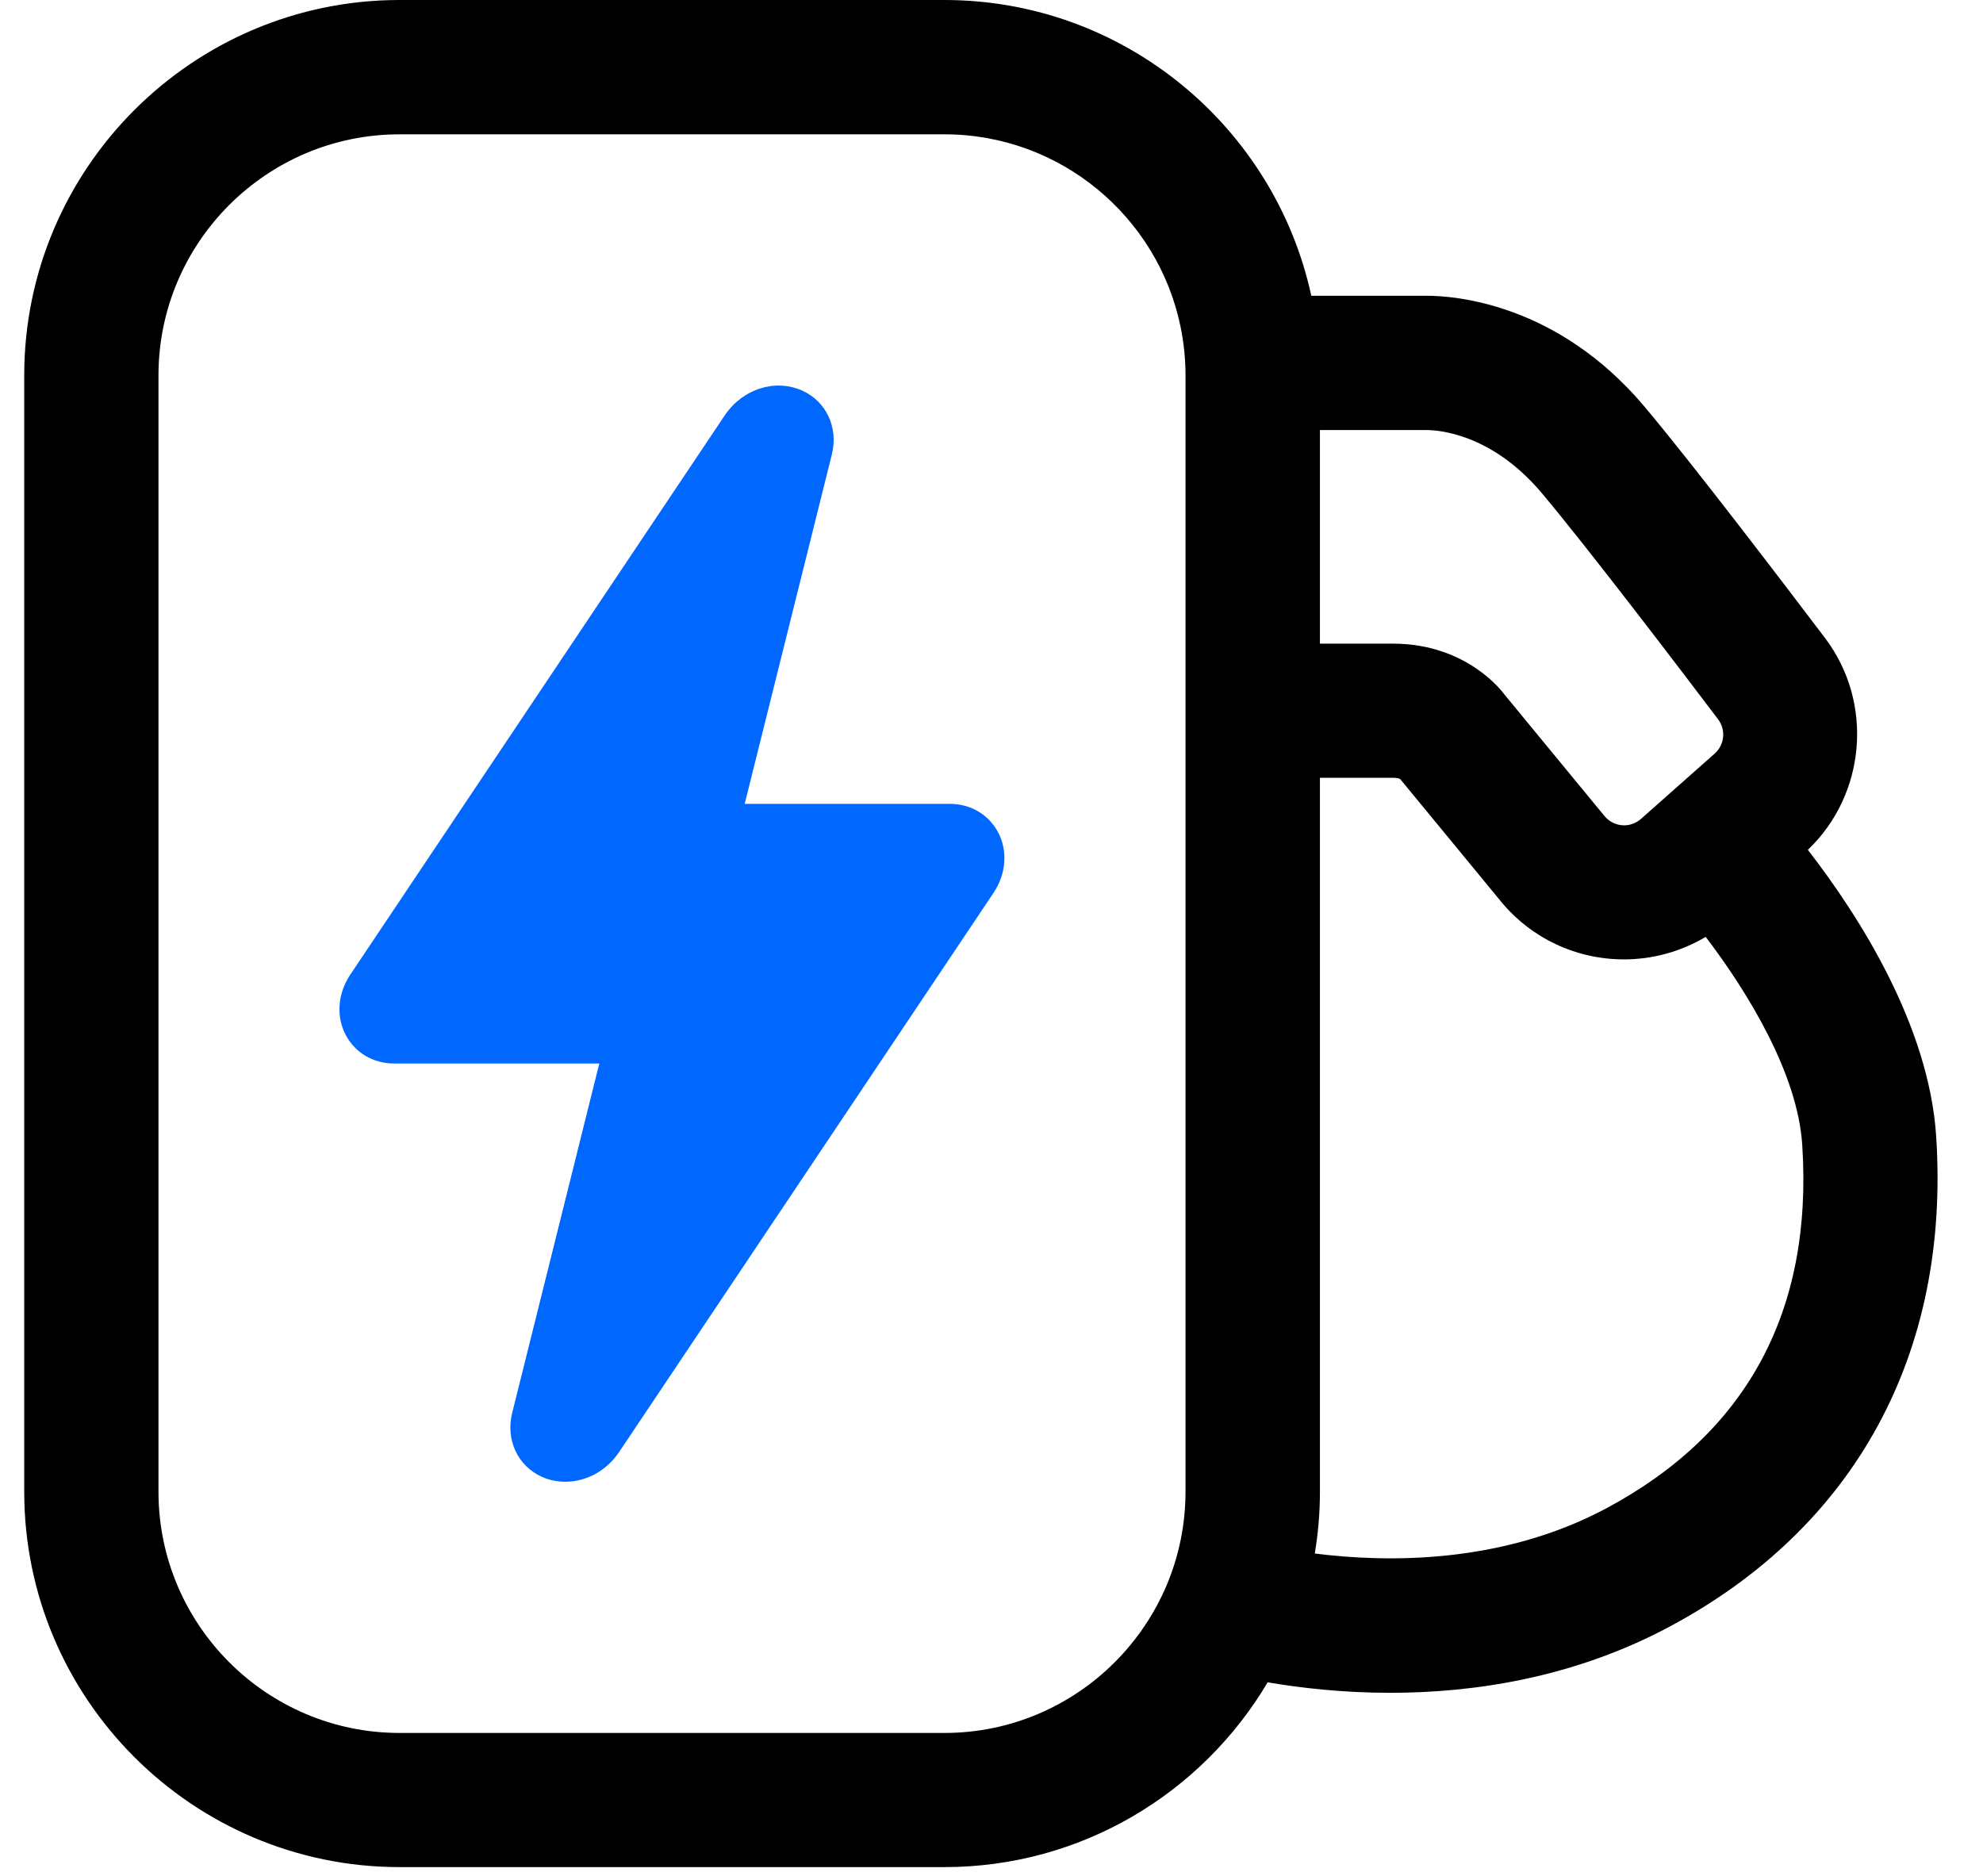 <svg width="37" height="35" viewBox="0 0 37 35" fill="none" xmlns="http://www.w3.org/2000/svg">
<g clip-path="url(#clip0_26_2942)">
<path d="M17.722 14.998H13.895L15.522 8.476C15.645 7.977 15.417 7.487 14.964 7.286C14.458 7.062 13.853 7.258 13.522 7.751L6.534 18.187C6.301 18.537 6.268 18.968 6.453 19.314C6.63 19.645 6.966 19.843 7.356 19.843H11.182L9.556 26.365C9.432 26.864 9.661 27.354 10.113 27.555C10.253 27.618 10.403 27.646 10.55 27.646C10.935 27.646 11.315 27.445 11.553 27.09L18.541 16.654C18.774 16.304 18.807 15.872 18.622 15.527C18.445 15.196 18.109 14.998 17.719 14.998H17.722Z" fill="#0067FF"/>
<path d="M36.126 21.197C35.99 19.127 34.686 17.088 33.732 15.856C34.817 14.822 34.964 13.11 34.054 11.906C33.331 10.952 31.557 8.621 30.678 7.58C29.063 5.667 27.159 5.518 26.616 5.518C26.583 5.518 26.555 5.518 26.529 5.518H24.467C23.783 2.368 20.974 0 17.621 0H7.456C3.594 0 0.452 3.143 0.452 7.004V27.832C0.452 31.694 3.594 34.836 7.456 34.836H17.621C20.186 34.836 22.432 33.45 23.653 31.388C24.252 31.491 25.041 31.584 25.941 31.584C27.484 31.584 29.35 31.311 31.144 30.354C34.621 28.5 36.392 25.247 36.126 21.194V21.197ZM26.576 8.024C26.576 8.024 26.59 8.024 26.616 8.024C26.826 8.024 27.827 8.084 28.765 9.197C29.611 10.201 31.387 12.534 32.057 13.42C32.206 13.616 32.178 13.896 31.994 14.06L30.617 15.28C30.526 15.359 30.414 15.399 30.304 15.399C30.169 15.399 30.034 15.341 29.938 15.226L28.062 12.947C28.062 12.947 27.397 12.009 25.99 12.009H24.628V8.024H26.576ZM2.957 27.832V7.004C2.957 4.524 4.976 2.506 7.456 2.506H17.621C19.784 2.506 21.597 4.041 22.024 6.08C22.087 6.379 22.12 6.689 22.12 7.004V27.832C22.12 30.312 20.102 32.333 17.621 32.333H7.456C4.976 32.333 2.957 30.315 2.957 27.832ZM29.966 28.145C28.013 29.186 25.871 29.155 24.532 28.985C24.595 28.609 24.628 28.224 24.628 27.832V14.512H25.99C26.065 14.512 26.105 14.524 26.126 14.536L28.002 16.815C28.569 17.506 29.409 17.9 30.302 17.9C30.841 17.9 31.366 17.753 31.826 17.48C32.619 18.523 33.541 20.035 33.627 21.358C33.83 24.459 32.598 26.74 29.966 28.145Z" fill="black"/>
</g>
<defs>
<clipPath id="clip0_26_2942">
<rect width="35.7" height="34.839" fill="white" transform="translate(0.452)"/>
</clipPath>
</defs>
</svg>
